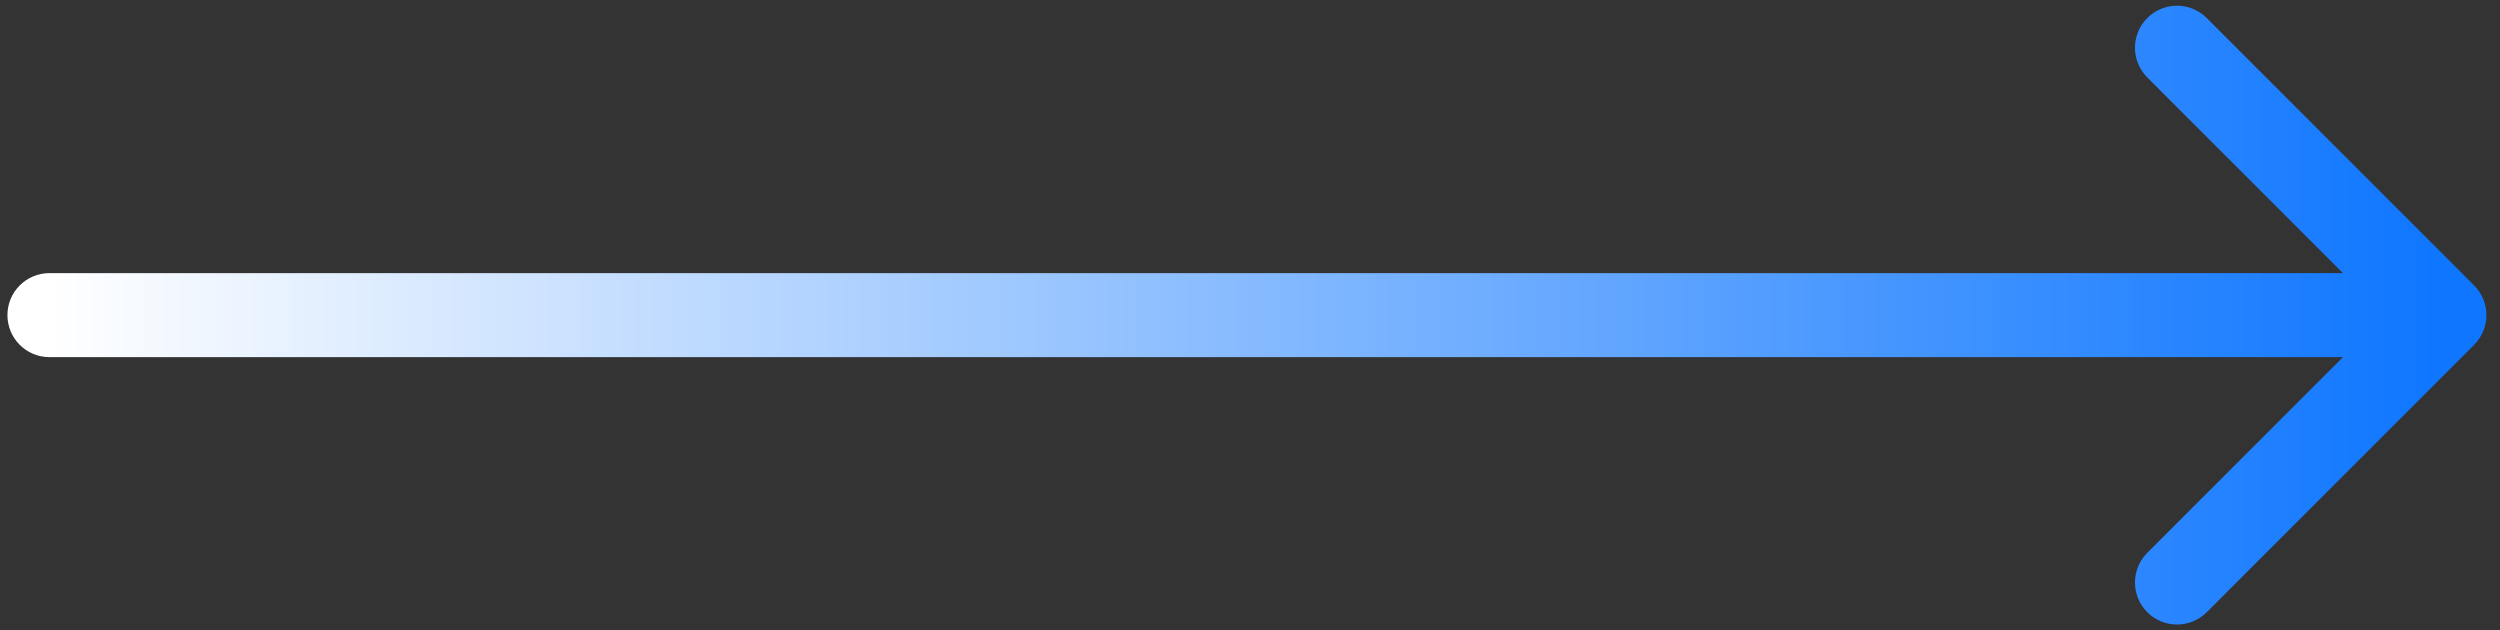 <svg width="119" height="30" viewBox="0 0 119 30" fill="none" xmlns="http://www.w3.org/2000/svg">
<rect x="0" y="0" width="119" height="30" fill="#333333" stroke="none"/>
<path d="M2.354 13C1.249 13 0.354 13.895 0.354 15C0.354 16.105 1.249 17 2.354 17L2.354 13ZM117.768 16.414C118.549 15.633 118.549 14.367 117.768 13.586L105.04 0.858C104.259 0.077 102.992 0.077 102.211 0.858C101.43 1.639 101.43 2.905 102.211 3.686L113.525 15L102.211 26.314C101.43 27.095 101.43 28.361 102.211 29.142C102.992 29.923 104.259 29.923 105.04 29.142L117.768 16.414ZM2.354 15L2.354 17L116.354 17V15V13L2.354 13L2.354 15Z" fill="url(#paint0_linear_81_6715)"/>
<defs>
<linearGradient id="paint0_linear_81_6715" x1="2.354" y1="15.5" x2="116.354" y2="15.5" gradientUnits="userSpaceOnUse">
<stop stop-color="white"/>
<stop offset="1" stop-color="#0E76FF"/>
</linearGradient>
</defs>
</svg>
